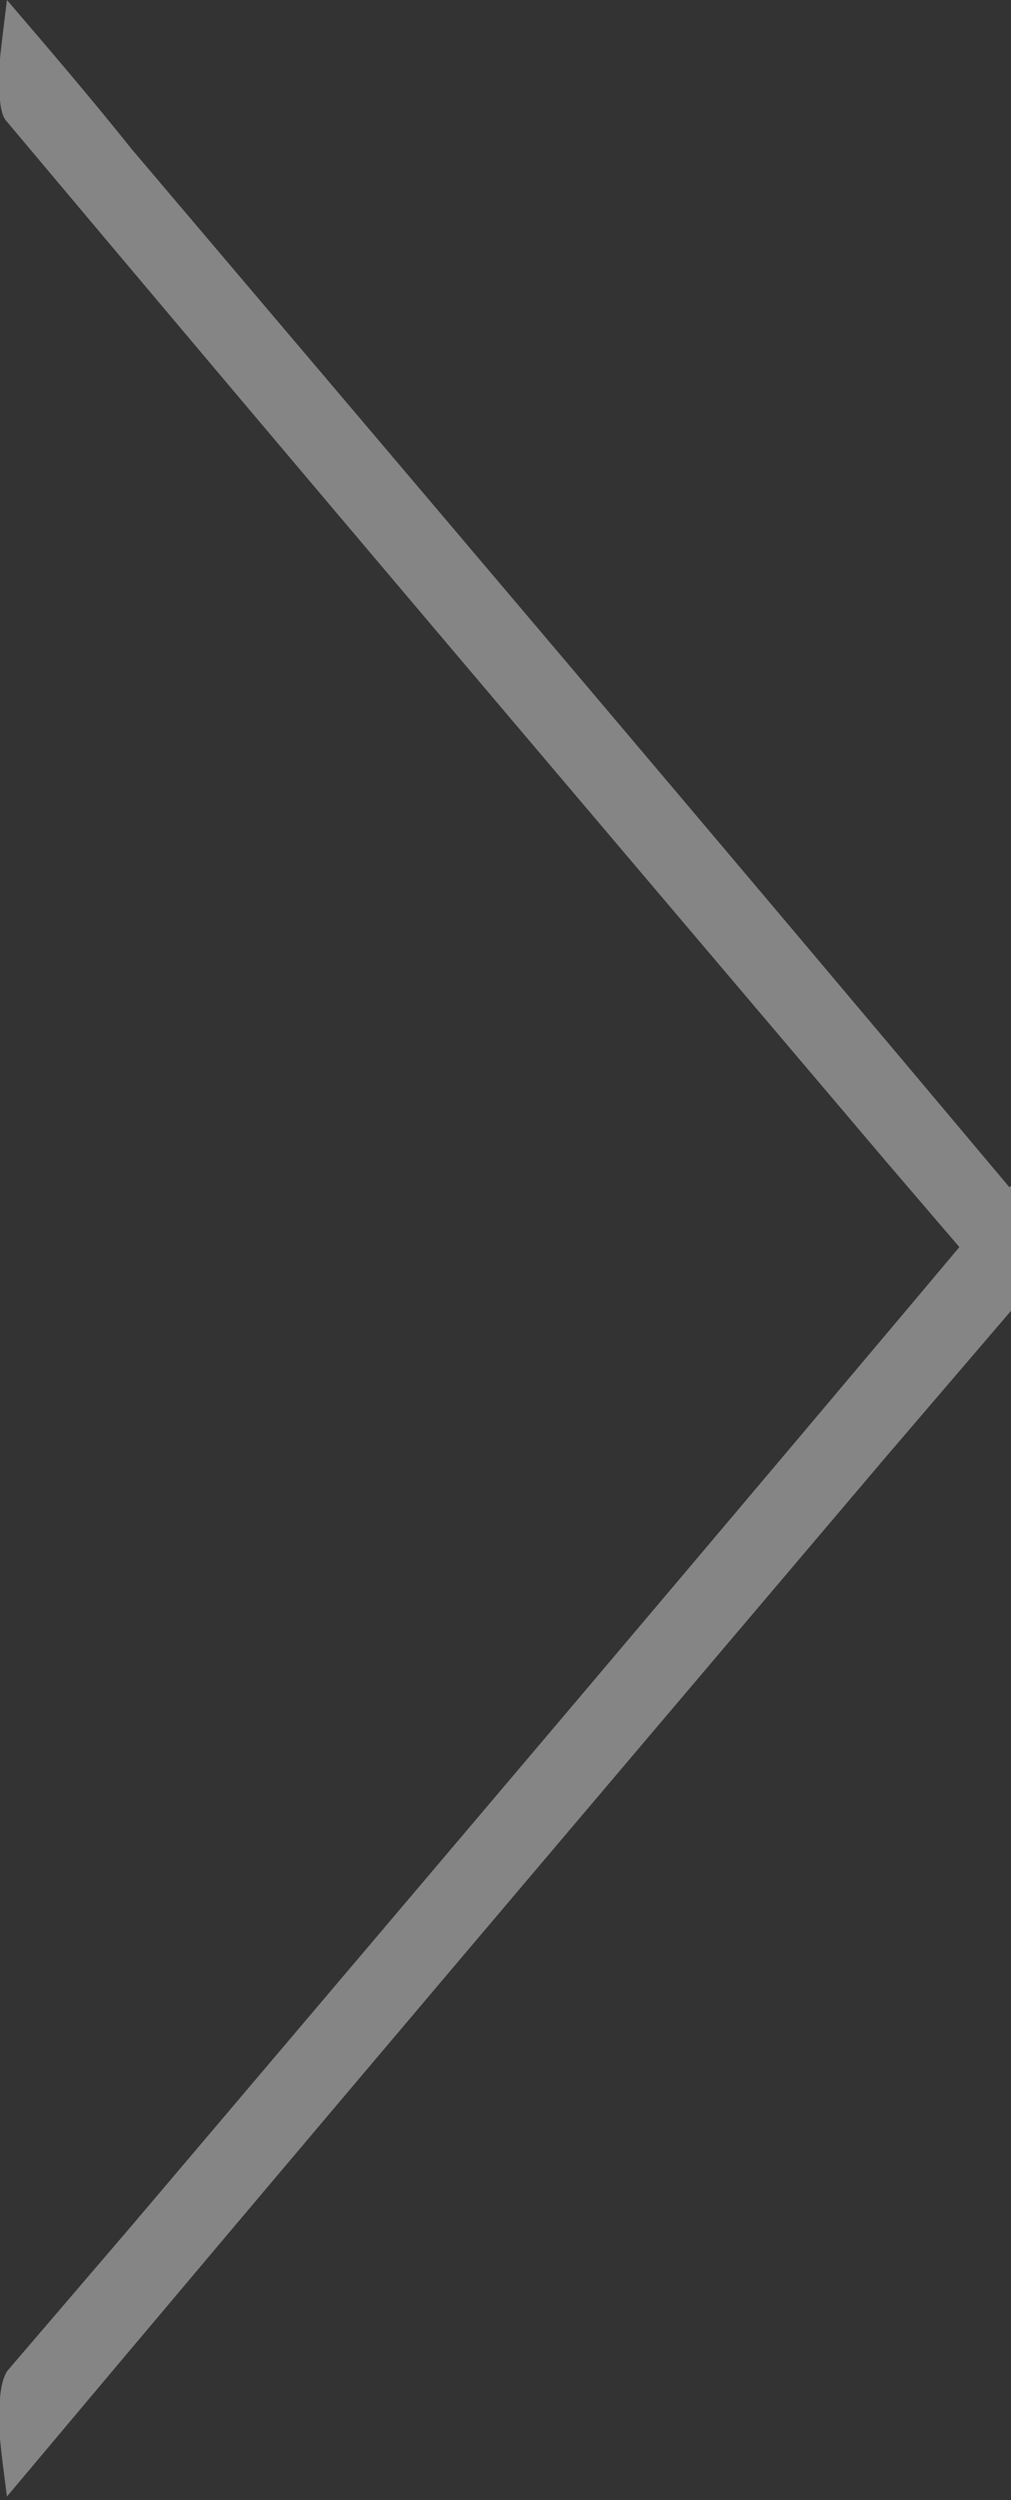 <?xml version="1.0" encoding="utf-8"?>
<!-- Generator: Adobe Illustrator 19.0.0, SVG Export Plug-In . SVG Version: 6.00 Build 0)  -->
<svg version="1.1" id="Layer_1" xmlns="http://www.w3.org/2000/svg" xmlns:xlink="http://www.w3.org/1999/xlink" x="0px" y="0px"
	 viewBox="0 0 29.1 71.9" style="enable-background:new 0 0 29.1 71.9;" xml:space="preserve">
<rect x="0" y="0" width="29.1" height="71.9" fill="#333333" stroke="none"/>
<style type="text/css">
	.st0{opacity:0.4;}
	.st1{fill:#fff;}
</style>
<g class="st0">
	<path class="st1" d="M0.2,3.5c8.4,10,16.9,20,25.3,29.9c1.2,1.4,2.4,2.8,3.6,4.2c0-1.2,0-2.3,0-3.5c-8.4,10-16.9,20-25.3,29.9
		c-1.2,1.4-2.4,2.8-3.6,4.2C-0.1,68.7,0,69.7,0,70.1c0,0.2,0.2,1.7,0.2,1.7c8.4-10,16.9-20,25.3-29.9c1.2-1.4,2.4-2.8,3.6-4.2
		c0.3-0.4,0.3-3.1,0-3.5c-8.4-10-16.9-20-25.3-29.9C2.6,2.8,1.4,1.4,0.2,0C0.2,0,0,1.6,0,1.7C0,2.2-0.1,3.2,0.2,3.5L0.2,3.5z"/>
</g>
</svg>
